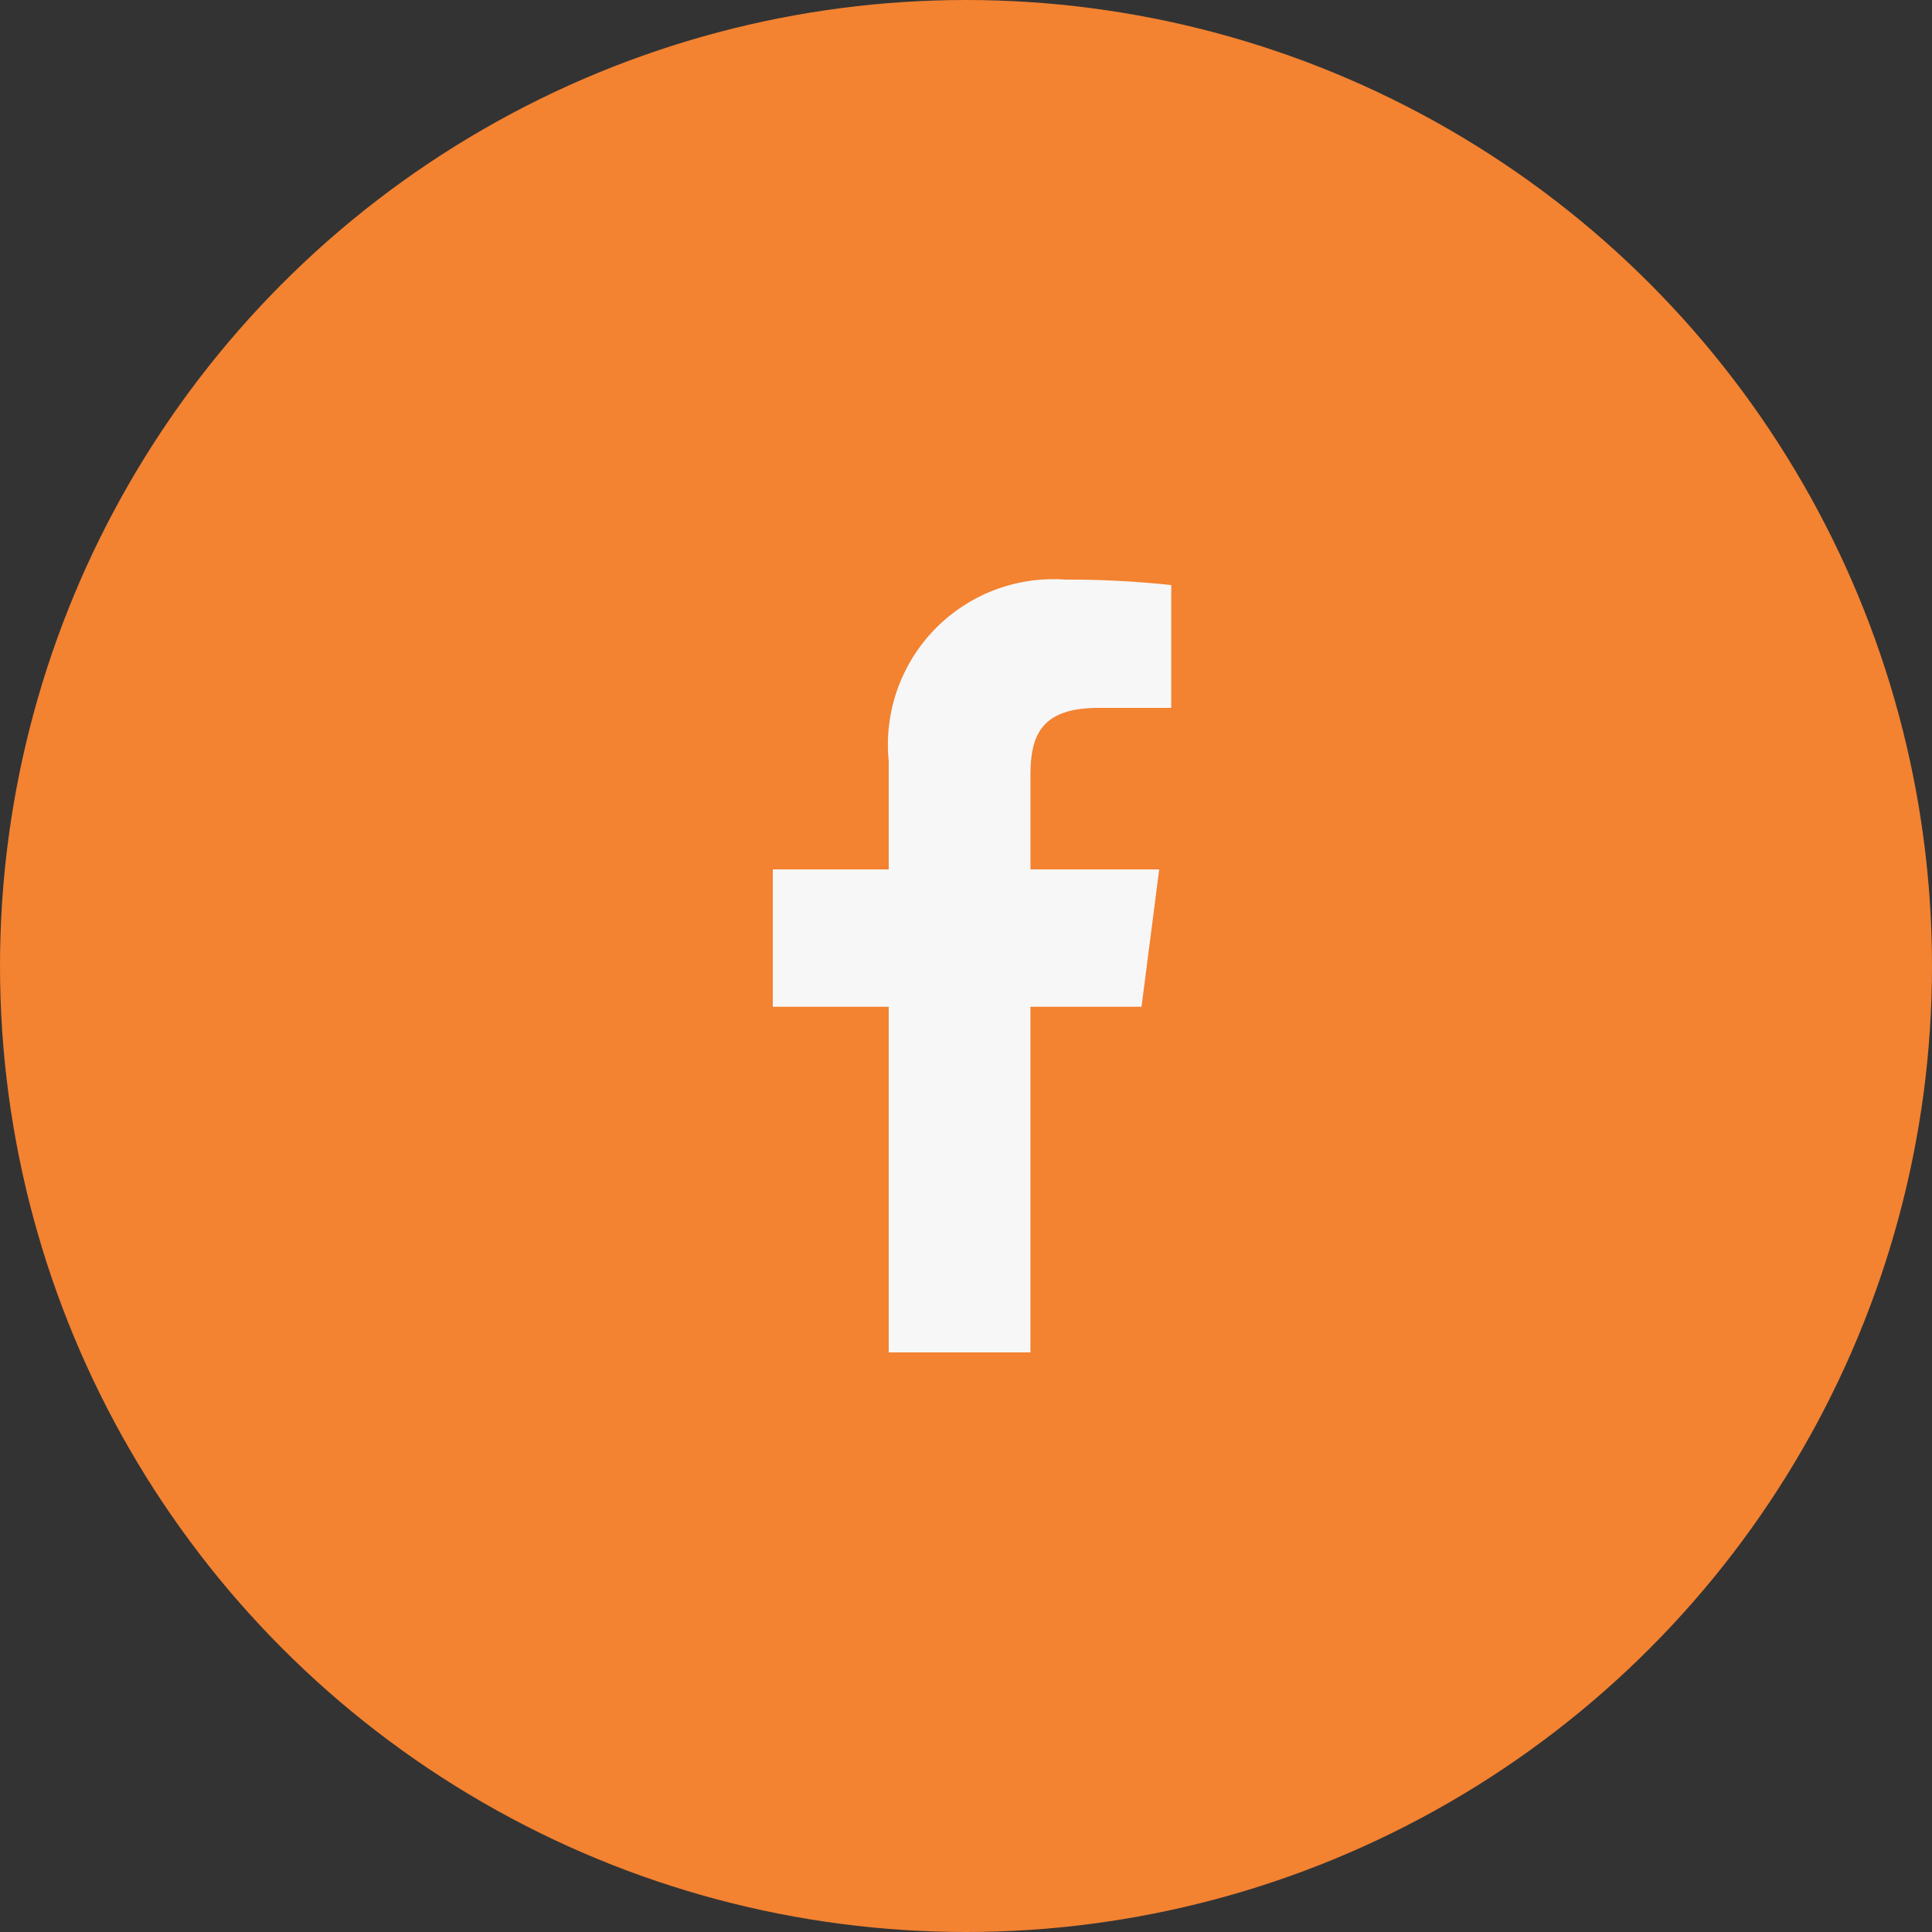 <svg id="Grupo_1257" data-name="Grupo 1257" xmlns="http://www.w3.org/2000/svg" width="40" height="40" viewBox="0 0 40 40">
  <rect x="0" y="0" width="40" height="40" fill="#333333" stroke="none"/>
  <circle id="Elipse_32" data-name="Elipse 32" cx="20" cy="20" r="20" fill="#f38231"/>
  <path id="facebook-f" d="M2.4,16V8.844H0V6H2.4V3.759A3.427,3.427,0,0,1,6.056,0,20.123,20.123,0,0,1,8.25.113V2.656H6.744c-1.181,0-1.409.562-1.409,1.384V6H8L7.634,8.844h-2.3V16" transform="translate(16 12)" fill="#f7f7f8"/>
</svg>
